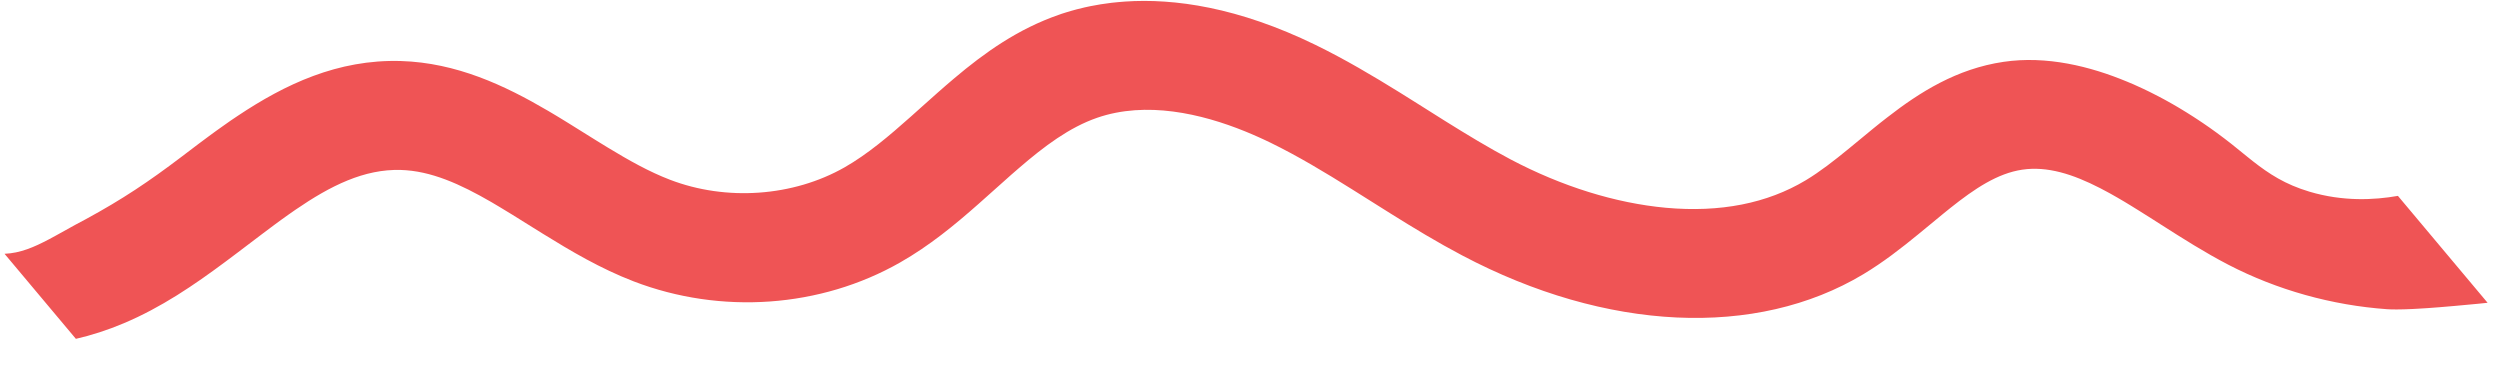 <svg width="54" height="8" viewBox="0 0 54 8" fill="none" xmlns="http://www.w3.org/2000/svg">
<path fill-rule="evenodd" clip-rule="evenodd" d="M47.883 2.869L47.727 2.757L47.589 2.662L47.469 2.582L47.382 2.525L47.24 2.435L47.086 2.341C47.068 2.33 47.05 2.32 47.032 2.309L46.92 2.244L46.804 2.179C46.784 2.168 46.764 2.157 46.744 2.146L46.62 2.08C46.599 2.069 46.578 2.058 46.557 2.048L46.427 1.982C46.383 1.961 46.339 1.939 46.294 1.918L46.156 1.855C46.133 1.844 46.109 1.834 46.086 1.823L45.943 1.763C45.149 1.433 44.208 1.198 43.275 1.336C42.267 1.485 41.467 1.99 40.766 2.535L40.611 2.656L40.46 2.778L39.928 3.216C39.615 3.472 39.312 3.709 39.004 3.894C38.171 4.394 37.155 4.594 35.984 4.488C34.896 4.388 33.735 4.027 32.627 3.442C32.153 3.191 31.692 2.911 31.217 2.615L30.617 2.237L30.232 1.996C29.651 1.636 29.05 1.28 28.415 0.97C26.742 0.155 25.363 -0.039 24.296 0.034L24.152 0.046L24.012 0.06C23.851 0.079 23.699 0.104 23.554 0.133L23.432 0.159C23.372 0.173 23.313 0.187 23.256 0.202L23.144 0.233C23.107 0.243 23.071 0.254 23.036 0.265L22.931 0.298C22.915 0.304 22.898 0.31 22.881 0.316C21.987 0.624 21.268 1.137 20.608 1.695L20.429 1.848L20.253 2.002L19.905 2.312L19.683 2.511C19.204 2.937 18.741 3.33 18.244 3.614C17.133 4.247 15.686 4.35 14.468 3.881C14.024 3.711 13.582 3.463 13.128 3.187L12.879 3.034L12.282 2.662L12.106 2.554C12.077 2.536 12.047 2.518 12.017 2.5L11.837 2.393C10.901 1.844 9.859 1.354 8.658 1.318C7.292 1.278 6.152 1.825 5.14 2.499L4.981 2.606L4.825 2.716L4.67 2.826L4.517 2.938L4.291 3.106L3.923 3.385C3.214 3.923 2.639 4.308 1.856 4.733L1.637 4.85L1.2 5.092L1.065 5.165C0.733 5.341 0.435 5.468 0.098 5.482L1.639 7.319C1.975 7.242 2.319 7.132 2.672 6.983C3.481 6.643 4.191 6.158 4.867 5.655L5.119 5.466L5.688 5.035L5.923 4.859L6.077 4.746C6.129 4.709 6.18 4.672 6.231 4.636L6.383 4.53C7.142 4.01 7.867 3.648 8.657 3.671C9.309 3.69 9.94 3.975 10.615 4.366L10.792 4.471L11.062 4.635L11.715 5.042C12.332 5.424 12.974 5.803 13.686 6.077C15.571 6.802 17.724 6.649 19.443 5.669C20.079 5.307 20.623 4.858 21.138 4.403L21.753 3.855C21.781 3.829 21.81 3.804 21.839 3.778L22.012 3.628C22.558 3.157 23.1 2.751 23.698 2.544C24.758 2.178 25.946 2.453 26.893 2.837L27.037 2.897L27.176 2.958L27.312 3.02L27.442 3.082C28.039 3.373 28.613 3.719 29.206 4.09L30.03 4.608C30.53 4.921 31.046 5.234 31.585 5.518C34.696 7.161 37.934 7.313 40.248 5.923C40.681 5.663 41.069 5.36 41.439 5.057L41.982 4.61L42.127 4.493C42.656 4.072 43.147 3.744 43.681 3.665C44.221 3.585 44.773 3.761 45.361 4.063L45.508 4.141C45.533 4.154 45.557 4.168 45.582 4.181L45.732 4.266L45.884 4.355L46.037 4.448L46.192 4.544L46.508 4.743L46.669 4.846C47.139 5.145 47.624 5.455 48.134 5.719C49.183 6.263 50.37 6.595 51.564 6.679C51.623 6.683 51.694 6.685 51.775 6.684L51.904 6.682C51.927 6.681 51.95 6.681 51.973 6.68L52.12 6.674L52.276 6.665L52.439 6.655L52.692 6.636L53.033 6.607L53.518 6.562L53.732 6.54L51.795 4.231C51.279 4.322 50.608 4.355 49.887 4.141C49.356 3.983 49.01 3.754 48.662 3.482L48.532 3.378L48.261 3.159C48.237 3.14 48.214 3.121 48.19 3.102L48.041 2.987C47.99 2.948 47.938 2.908 47.883 2.869Z" fill="#EF5455"/>
</svg>
